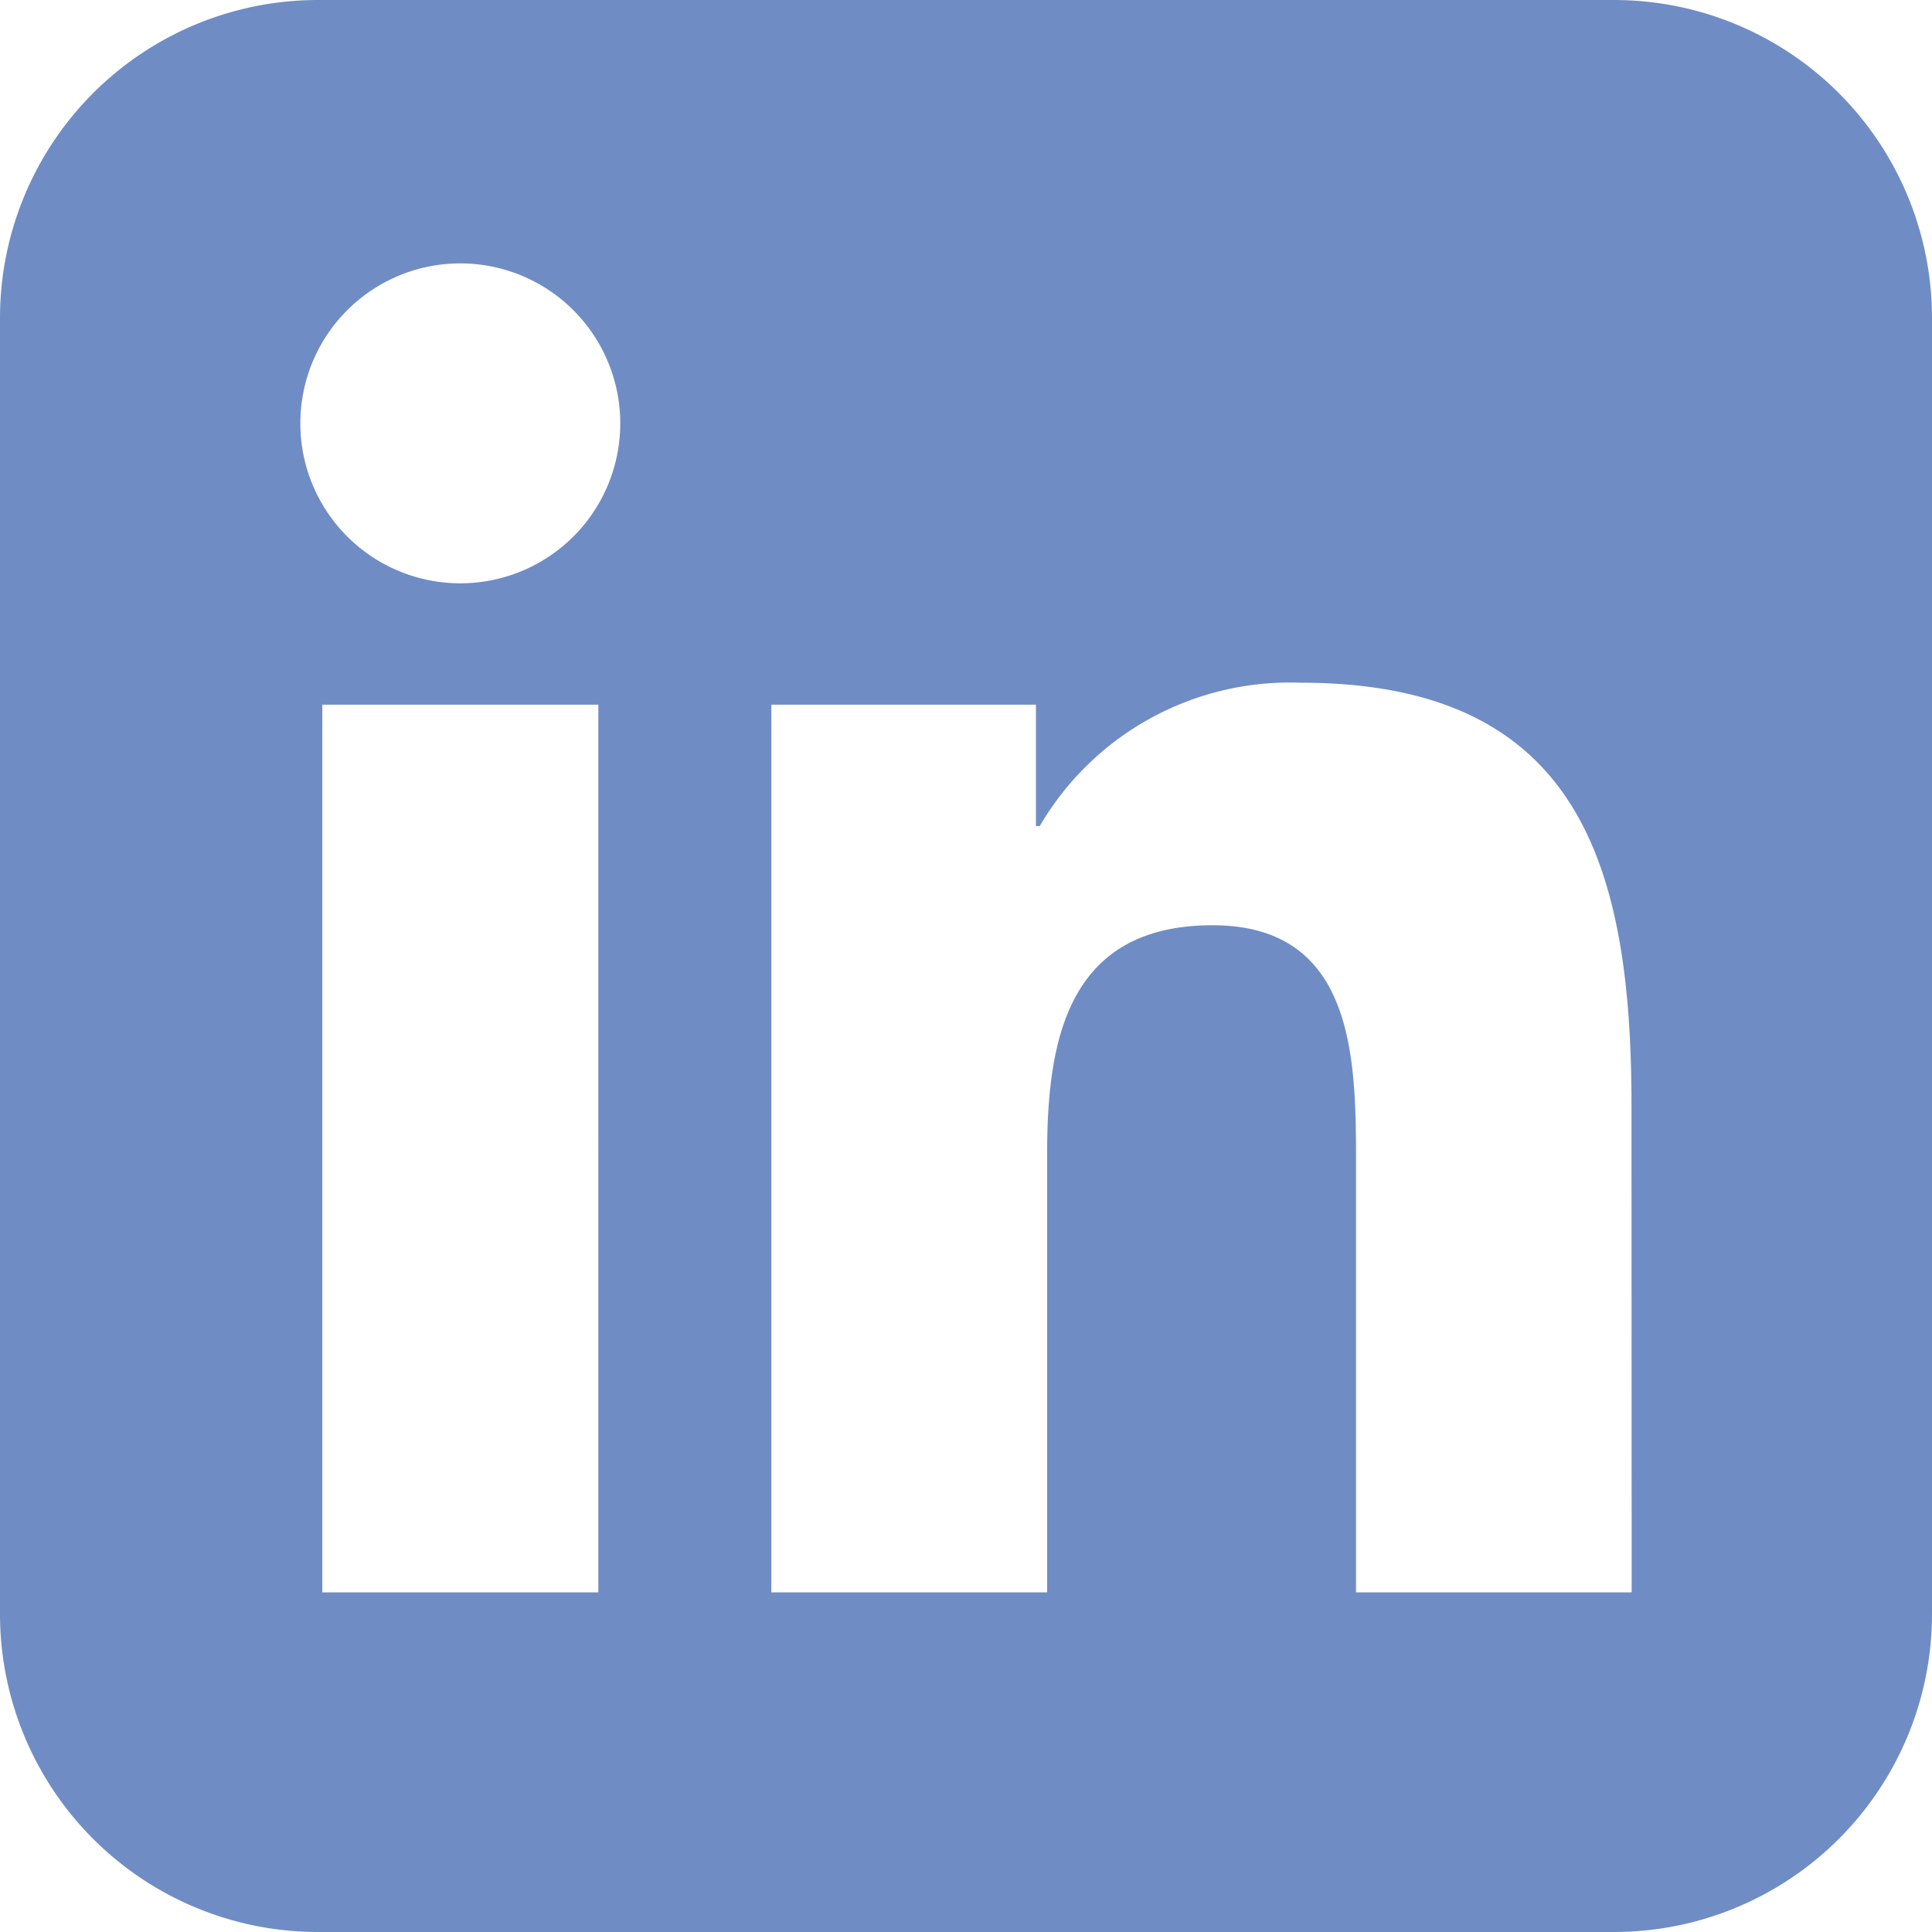 <svg xmlns="http://www.w3.org/2000/svg" width="24" height="24" viewBox="0 0 24 24">
  <path id="Path_154" data-name="Path 154" d="M573.538,852.838h-16.1a3.95,3.95,0,0,0-3.95,3.95v16.1a3.95,3.95,0,0,0,3.95,3.95h16.1a3.95,3.95,0,0,0,3.95-3.95v-16.1A3.95,3.95,0,0,0,573.538,852.838Zm-12.617,19.781h-3.429V861.592h3.429Zm-1.714-12.535a1.987,1.987,0,1,1,1.986-1.988A1.986,1.986,0,0,1,559.207,860.084Zm14.55,12.535h-3.424v-5.362c0-1.28-.025-2.925-1.781-2.925-1.784,0-2.056,1.394-2.056,2.832v5.455h-3.426V861.592h3.287V863.1h.047a3.6,3.6,0,0,1,3.243-1.781c3.467,0,4.108,2.284,4.108,5.254Z" transform="translate(-553.488 -852.838)" fill="#6f8dc4"/>
</svg>
